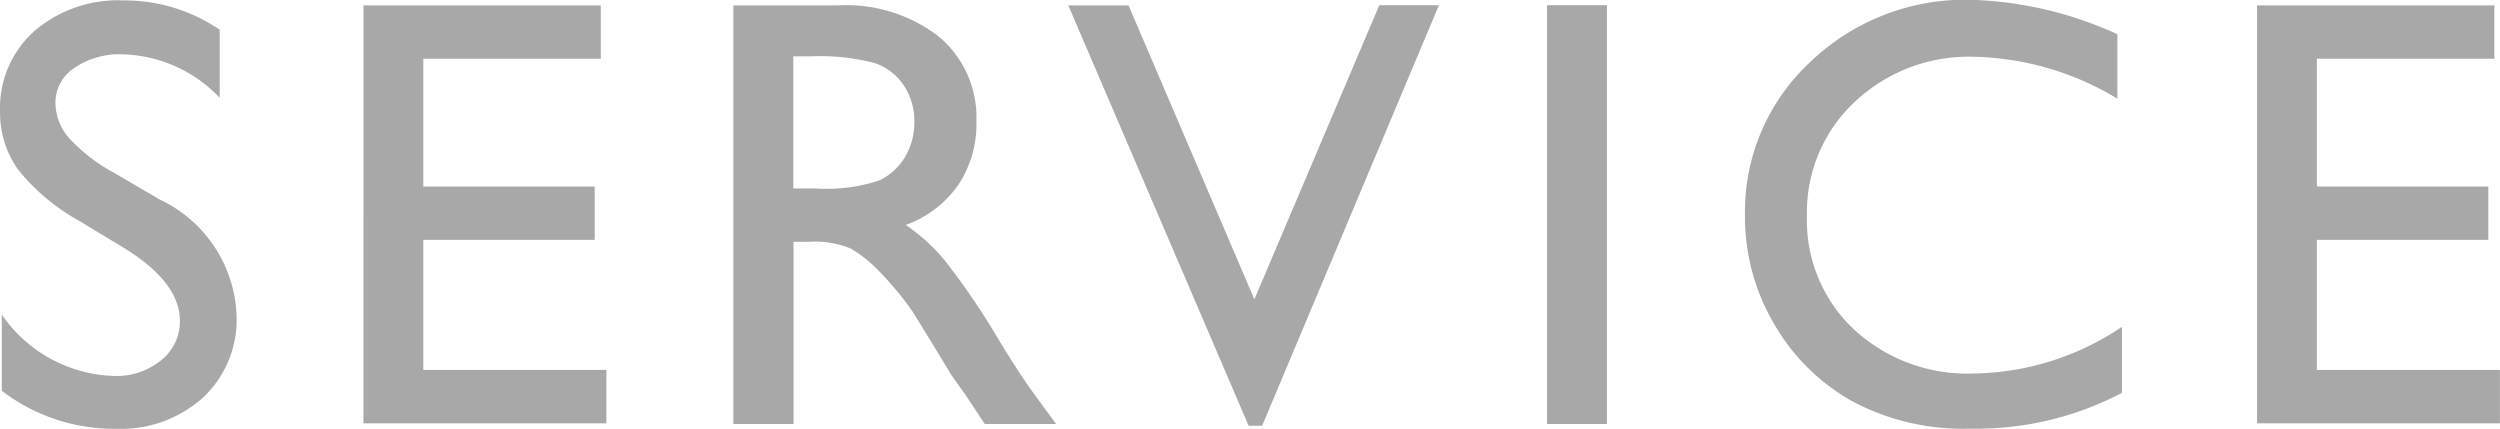 <svg xmlns="http://www.w3.org/2000/svg" width="48.889" height="8.385"><path data-name="パス 10831" d="M2.438 4.857l-.891-.539a4.027 4.027 0 01-1.192-1 1.908 1.908 0 01-.354-1.14A2.013 2.013 0 01.672.608a2.507 2.507 0 011.743-.6 3.3 3.3 0 011.881.574v1.33a2.714 2.714 0 00-1.9-.85 1.572 1.572 0 00-.943.267.81.81 0 00-.369.683 1.059 1.059 0 00.27.691 3.331 3.331 0 00.873.674l.9.527a2.614 2.614 0 011.5 2.273 2.088 2.088 0 01-.659 1.6 2.411 2.411 0 01-1.724.608 3.6 3.6 0 01-2.209-.744V6.152a2.759 2.759 0 002.2 1.2 1.377 1.377 0 00.917-.308.965.965 0 00.366-.771q-.002-.748-1.08-1.416zM7.108.105h4.641v1.043H8.278v2.5h3.352v1.043H8.278v2.543h3.58v1.045h-4.75zm7.234 8.186V.105h2.051a2.96 2.96 0 011.972.615 2.064 2.064 0 01.729 1.664 2.133 2.133 0 01-.357 1.236 2.132 2.132 0 01-1.025.779 3.617 3.617 0 01.768.7 14.16 14.16 0 011.055 1.553q.428.7.686 1.049l.431.59h-1.394l-.357-.539q-.018-.029-.07-.1l-.229-.322-.363-.6-.394-.639a6.463 6.463 0 00-.665-.8 2.53 2.53 0 00-.545-.431 1.835 1.835 0 00-.817-.132h-.3v3.563zm1.523-7.189h-.352v2.584h.445a3.305 3.305 0 001.222-.152 1.145 1.145 0 00.516-.46 1.334 1.334 0 00.185-.7 1.251 1.251 0 00-.205-.7 1.1 1.1 0 00-.577-.442 4.162 4.162 0 00-1.234-.13zm11.108-1h1.166l-3.457 8.224h-.264L20.891.105h1.178l2.461 5.748zm3.28 0h1.172v8.189h-1.172zm11.243 6.289v1.291a6.117 6.117 0 01-2.977.7 4.586 4.586 0 01-2.326-.551 4.056 4.056 0 01-1.512-1.518 4.121 4.121 0 01-.557-2.092 3.994 3.994 0 011.274-3.006 4.374 4.374 0 013.144-1.219 7.374 7.374 0 012.865.674v1.26a5.64 5.64 0 00-2.807-.82 3.245 3.245 0 00-2.335.888 2.948 2.948 0 00-.929 2.224 2.919 2.919 0 00.914 2.215 3.259 3.259 0 002.338.867 5.3 5.3 0 002.908-.913zM44.138.105h4.64v1.043h-3.47v2.5h3.352v1.043h-3.352v2.543h3.58v1.045h-4.75z" fill="#a8a8a8"/></svg>